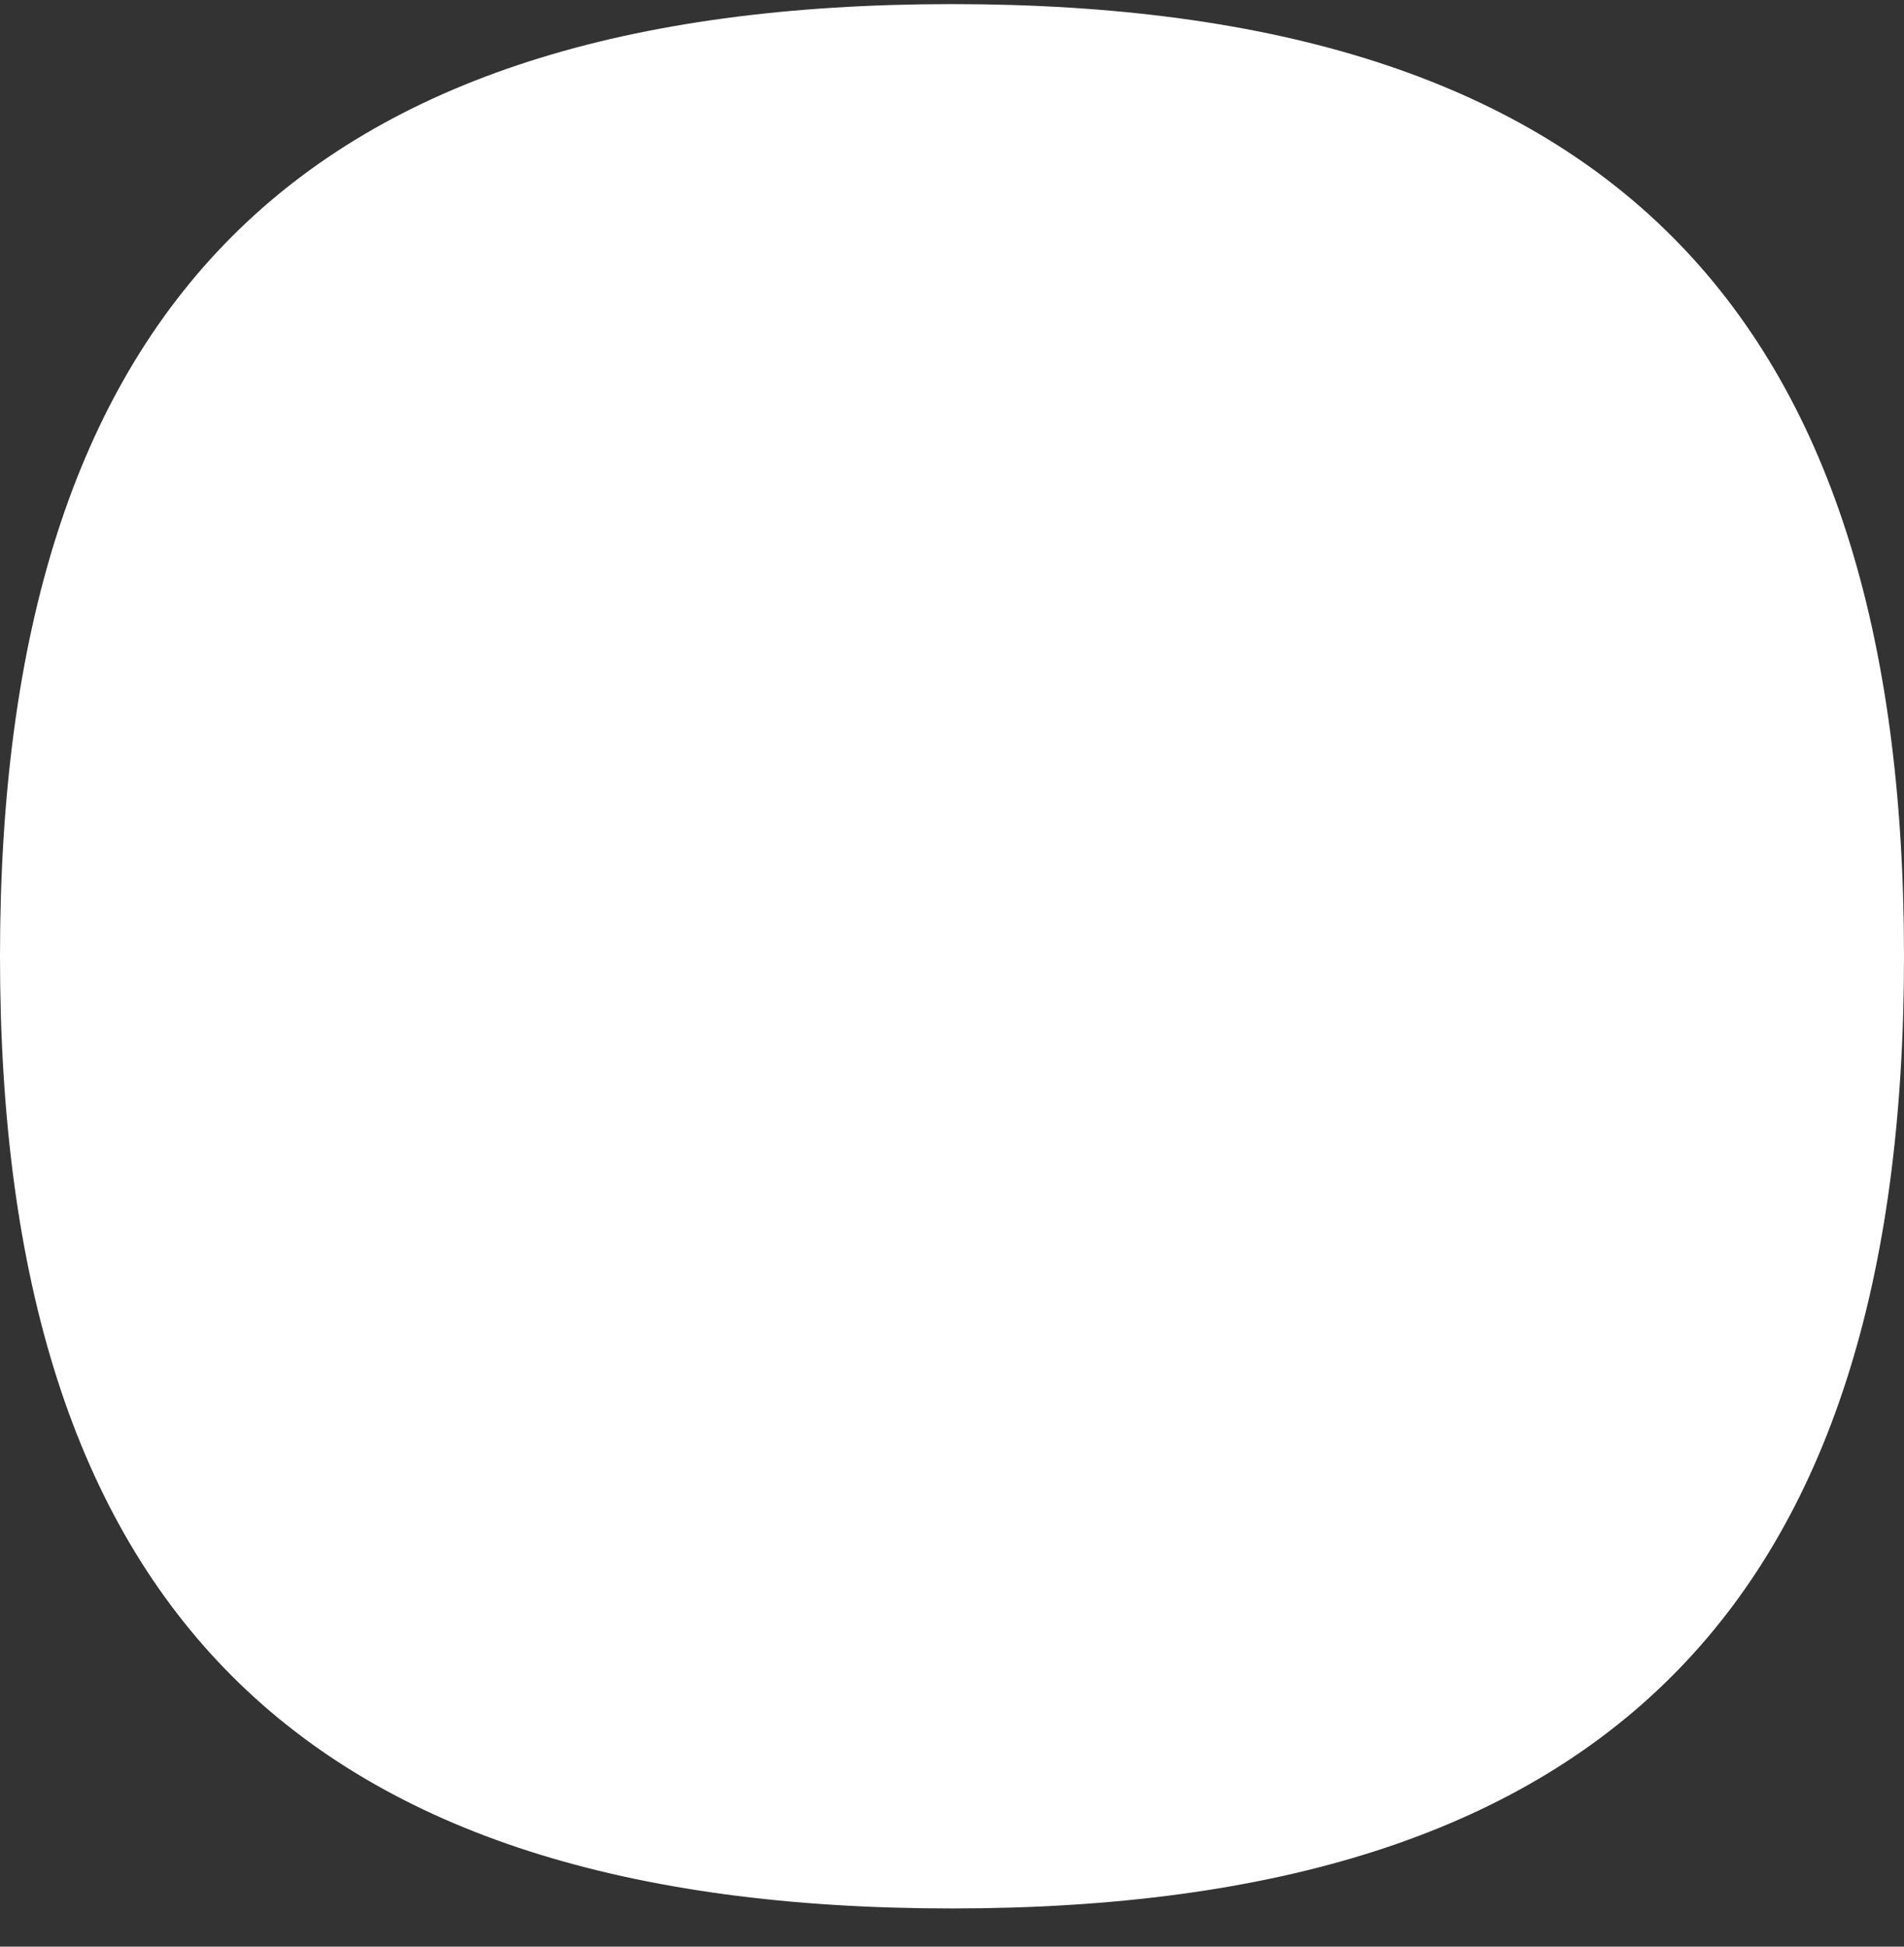 <svg width="45" height="46" viewBox="0 0 45 46" fill="none" xmlns="http://www.w3.org/2000/svg">
<rect x="0" y="0" width="45" height="46" fill="#333333" stroke="none"/>
<path fill-rule="evenodd" clip-rule="evenodd" d="M45 22.597C45 7.232 37.871 0.097 22.5 0.097C7.129 0.097 0 7.232 0 22.597C0 37.962 7.129 45.097 22.5 45.097C37.871 45.097 45 37.962 45 22.597Z" fill="white"/>
</svg>
